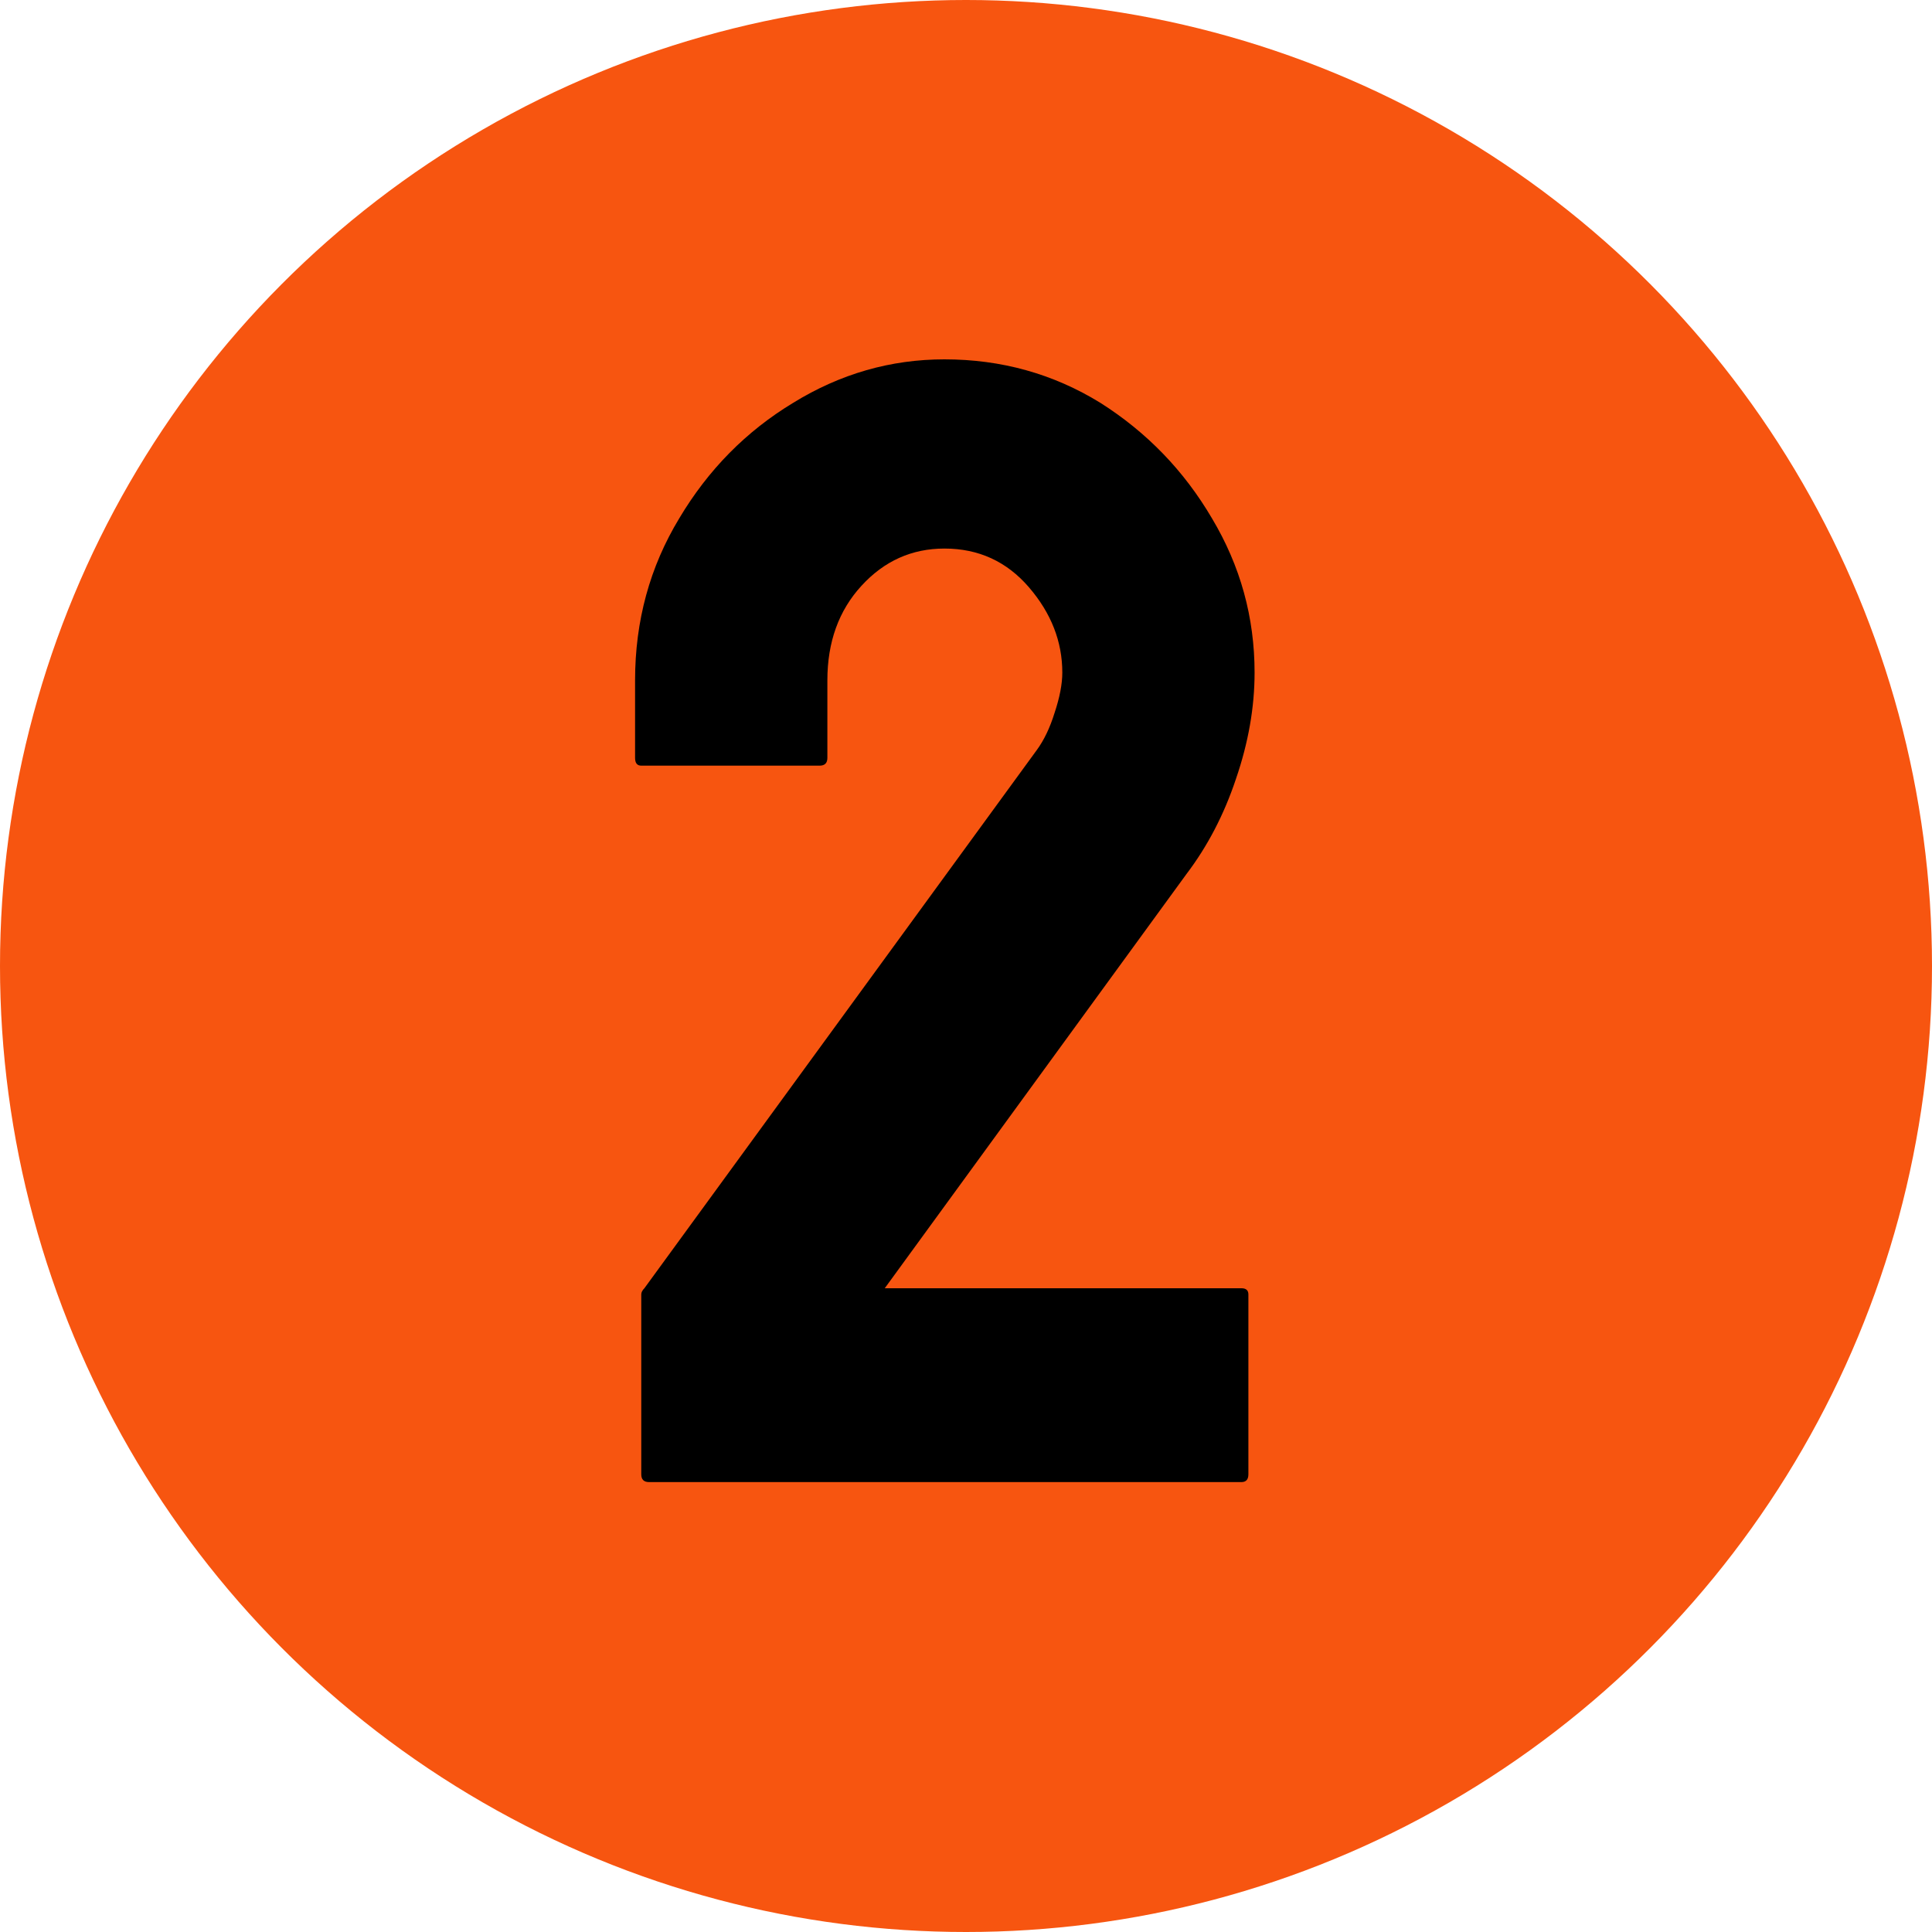 <svg width="73" height="73" viewBox="0 0 73 73" fill="none" xmlns="http://www.w3.org/2000/svg">
<circle cx="36.5" cy="36.5" r="36.5" fill="#F75510"/>
<path d="M46.906 56H24.523C24.328 56 24.23 55.902 24.23 55.707V48.91C24.23 48.832 24.27 48.754 24.348 48.676L39.172 28.344C39.445 27.973 39.67 27.504 39.846 26.938C40.041 26.352 40.139 25.844 40.139 25.414C40.139 24.242 39.719 23.168 38.879 22.191C38.039 21.215 36.975 20.727 35.685 20.727C34.455 20.727 33.41 21.195 32.551 22.133C31.691 23.07 31.262 24.262 31.262 25.707V28.637C31.262 28.832 31.164 28.93 30.969 28.93H24.23C24.074 28.93 23.996 28.832 23.996 28.637V25.707C23.996 23.461 24.553 21.42 25.666 19.584C26.76 17.748 28.195 16.293 29.973 15.219C31.75 14.125 33.654 13.578 35.685 13.578C37.834 13.578 39.797 14.125 41.574 15.219C43.332 16.332 44.738 17.787 45.793 19.584C46.867 21.381 47.404 23.324 47.404 25.414C47.404 26.723 47.17 28.061 46.701 29.428C46.252 30.775 45.627 31.977 44.826 33.031L33.43 48.676H46.906C47.082 48.676 47.17 48.754 47.17 48.91V55.707C47.17 55.902 47.082 56 46.906 56Z" fill="black"/>
</svg>
